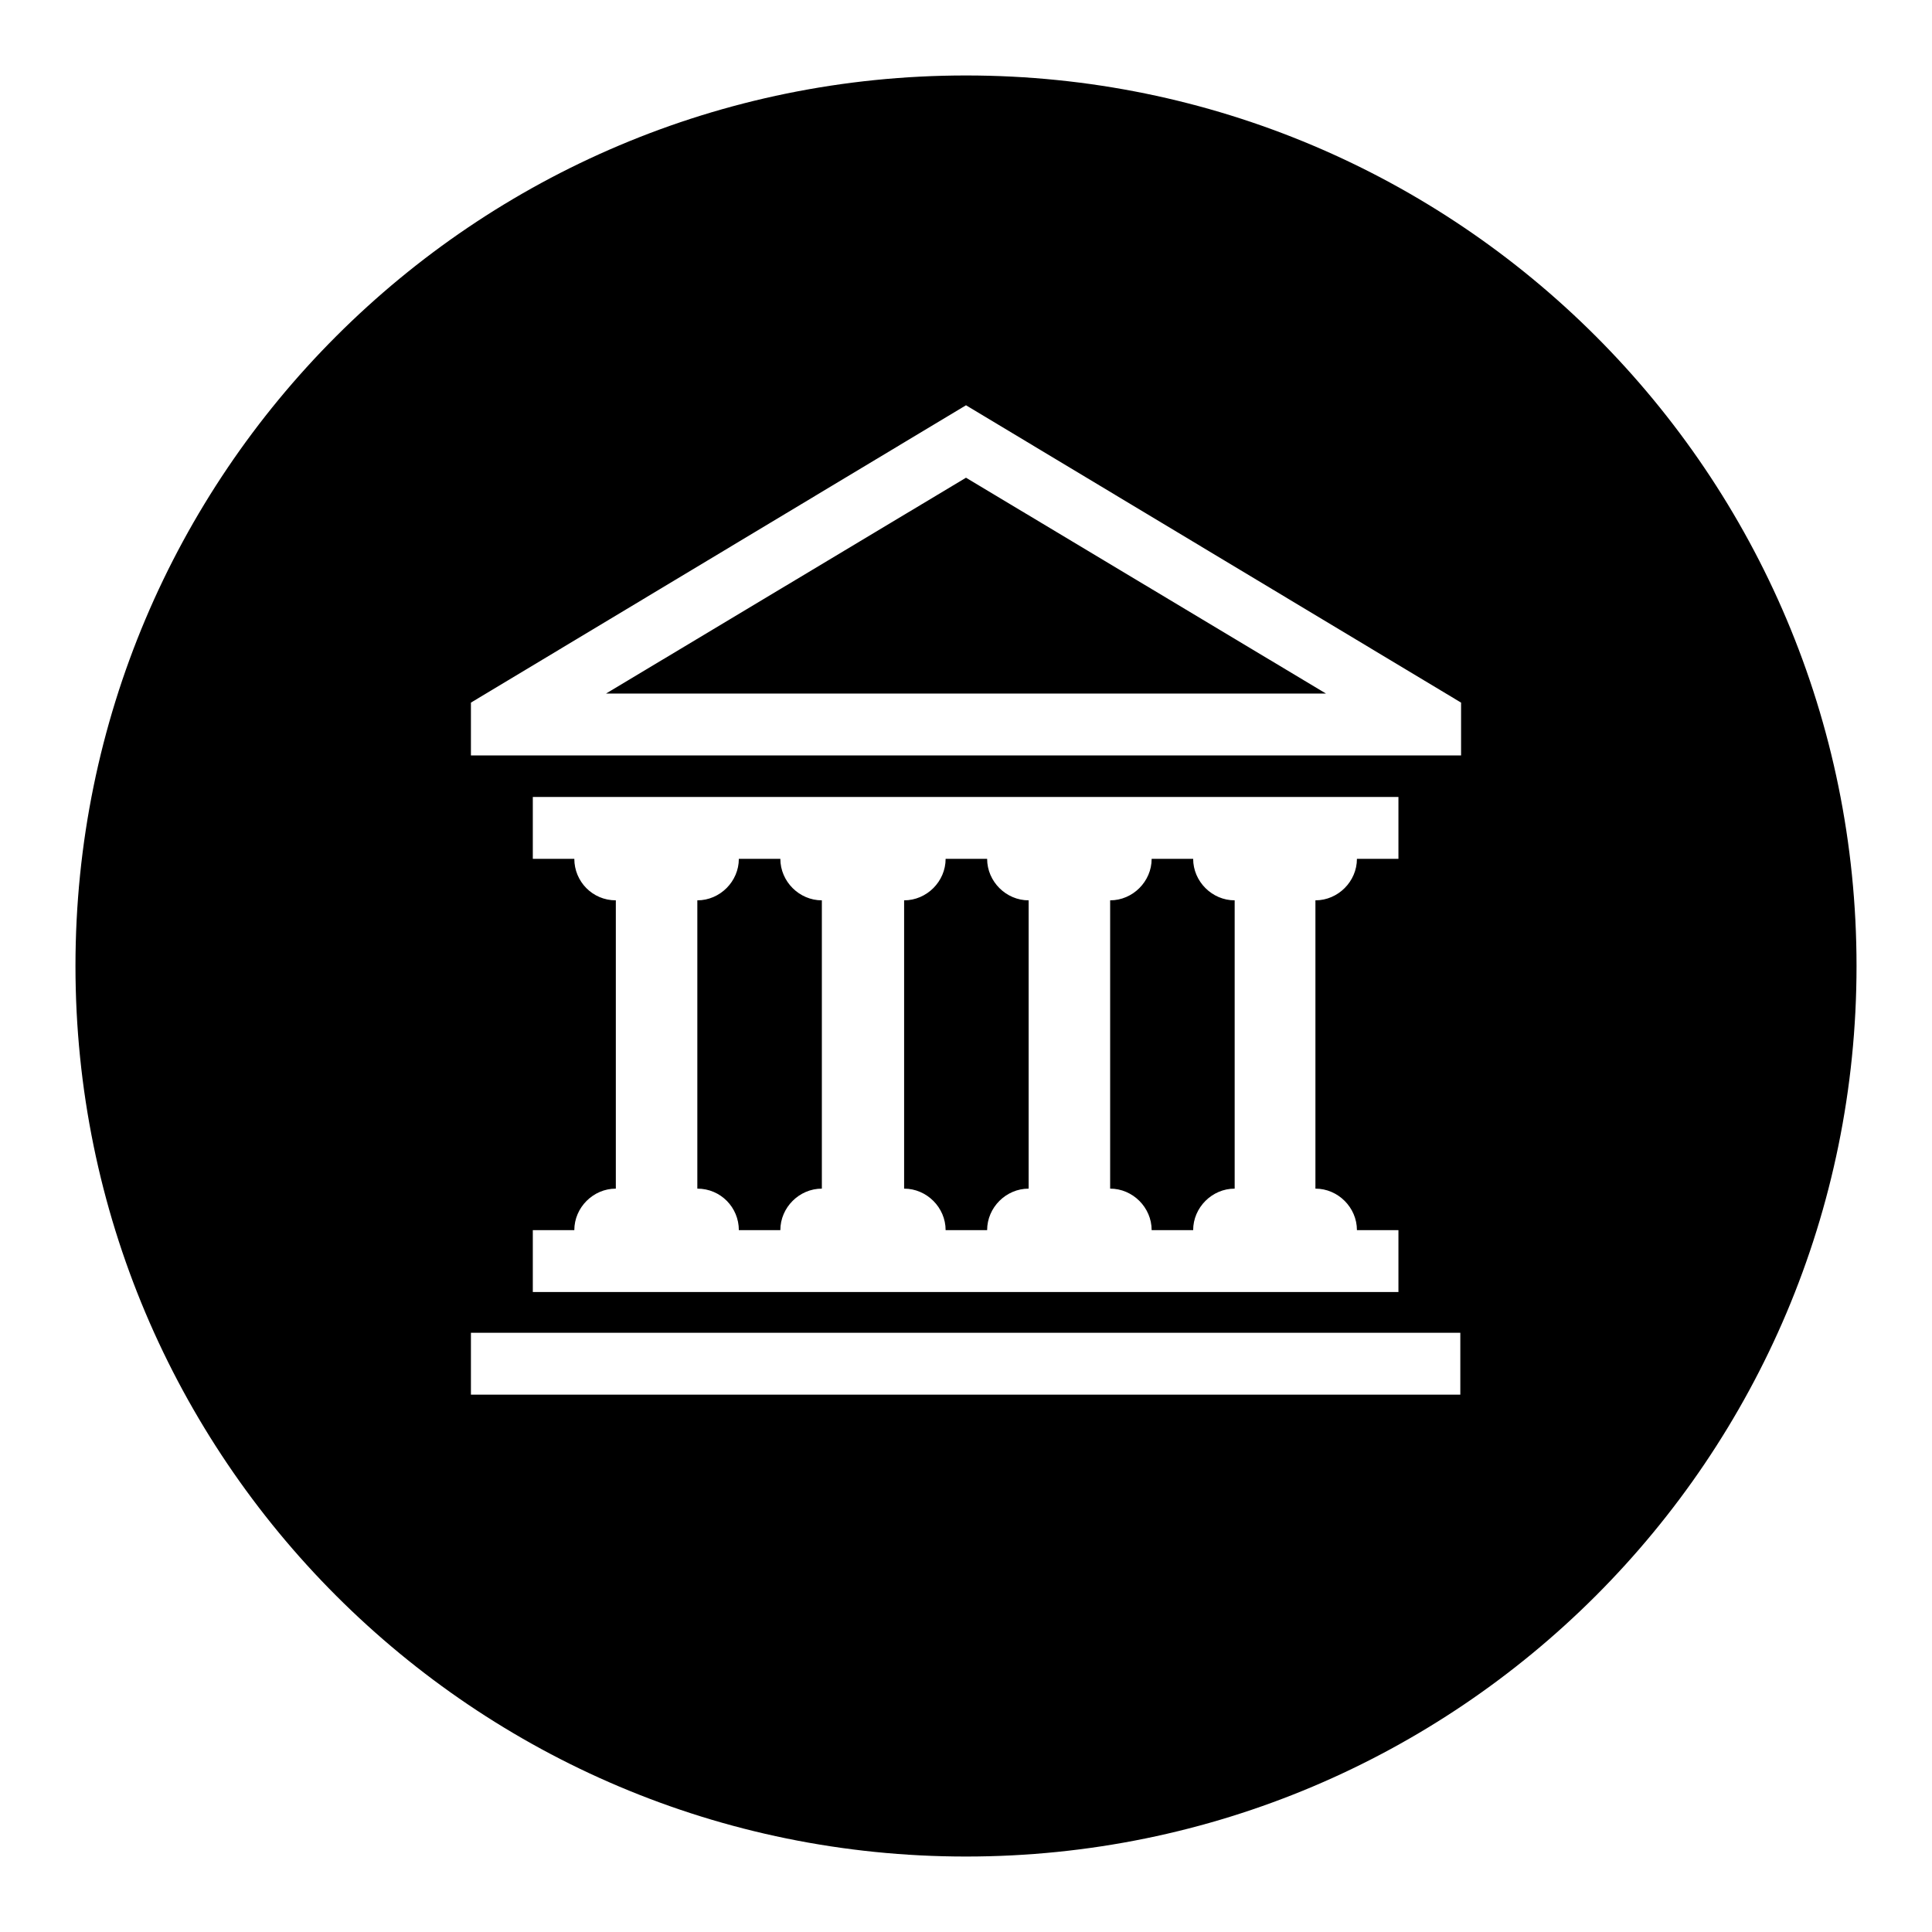 <?xml version="1.0" encoding="utf-8"?>
<!-- Svg Vector Icons : http://www.onlinewebfonts.com/icon -->
<!DOCTYPE svg PUBLIC "-//W3C//DTD SVG 1.1//EN" "http://www.w3.org/Graphics/SVG/1.1/DTD/svg11.dtd">
<svg version="1.1" xmlns="http://www.w3.org/2000/svg" xmlns:xlink="http://www.w3.org/1999/xlink" x="0px" y="0px" viewBox="0 0 256 256" enable-background="new 0 0 256 256" xml:space="preserve">
<g><g><path fill="#000000" d="M125.3,163h5.5c0-3,2.5-5.5,5.5-5.5v-38.2c-3,0-5.5-2.5-5.5-5.5h-5.5c0,3-2.5,5.5-5.5,5.5v38.2C122.8,157.5,125.3,160,125.3,163z M97.9,163h5.5c0-3,2.5-5.5,5.5-5.5v-38.2c-3,0-5.5-2.5-5.5-5.5h-5.5c0,3-2.5,5.5-5.5,5.5v38.2C95.5,157.5,97.9,160,97.9,163z M152.6,163h5.5c0-3,2.5-5.5,5.5-5.5v-38.2c-3,0-5.5-2.5-5.5-5.5h-5.5c0,3-2.5,5.5-5.5,5.5v38.2C150.1,157.5,152.6,160,152.6,163z M128,10C62.8,10,10,62.8,10,128c0,65.2,52.8,118,118,118c65.2,0,118-52.8,118-118C246,62.8,193.2,10,128,10z M193.6,184.8H62.4v-8.2h131.1V184.8z M76.1,113.8h-5.5v-8.2h114.7v8.2h-5.5c0,3-2.5,5.5-5.5,5.5v38.2c3,0,5.5,2.5,5.5,5.5h5.5v8.2H70.6V163h5.5c0-3,2.5-5.5,5.5-5.5v-38.2C78.5,119.3,76.1,116.8,76.1,113.8z M193.6,100.1H62.4v-7L128,53.7l65.6,39.4V100.1z M80.3,91.9h95.4L128,63.3L80.3,91.9z"/></g></g>
</svg>